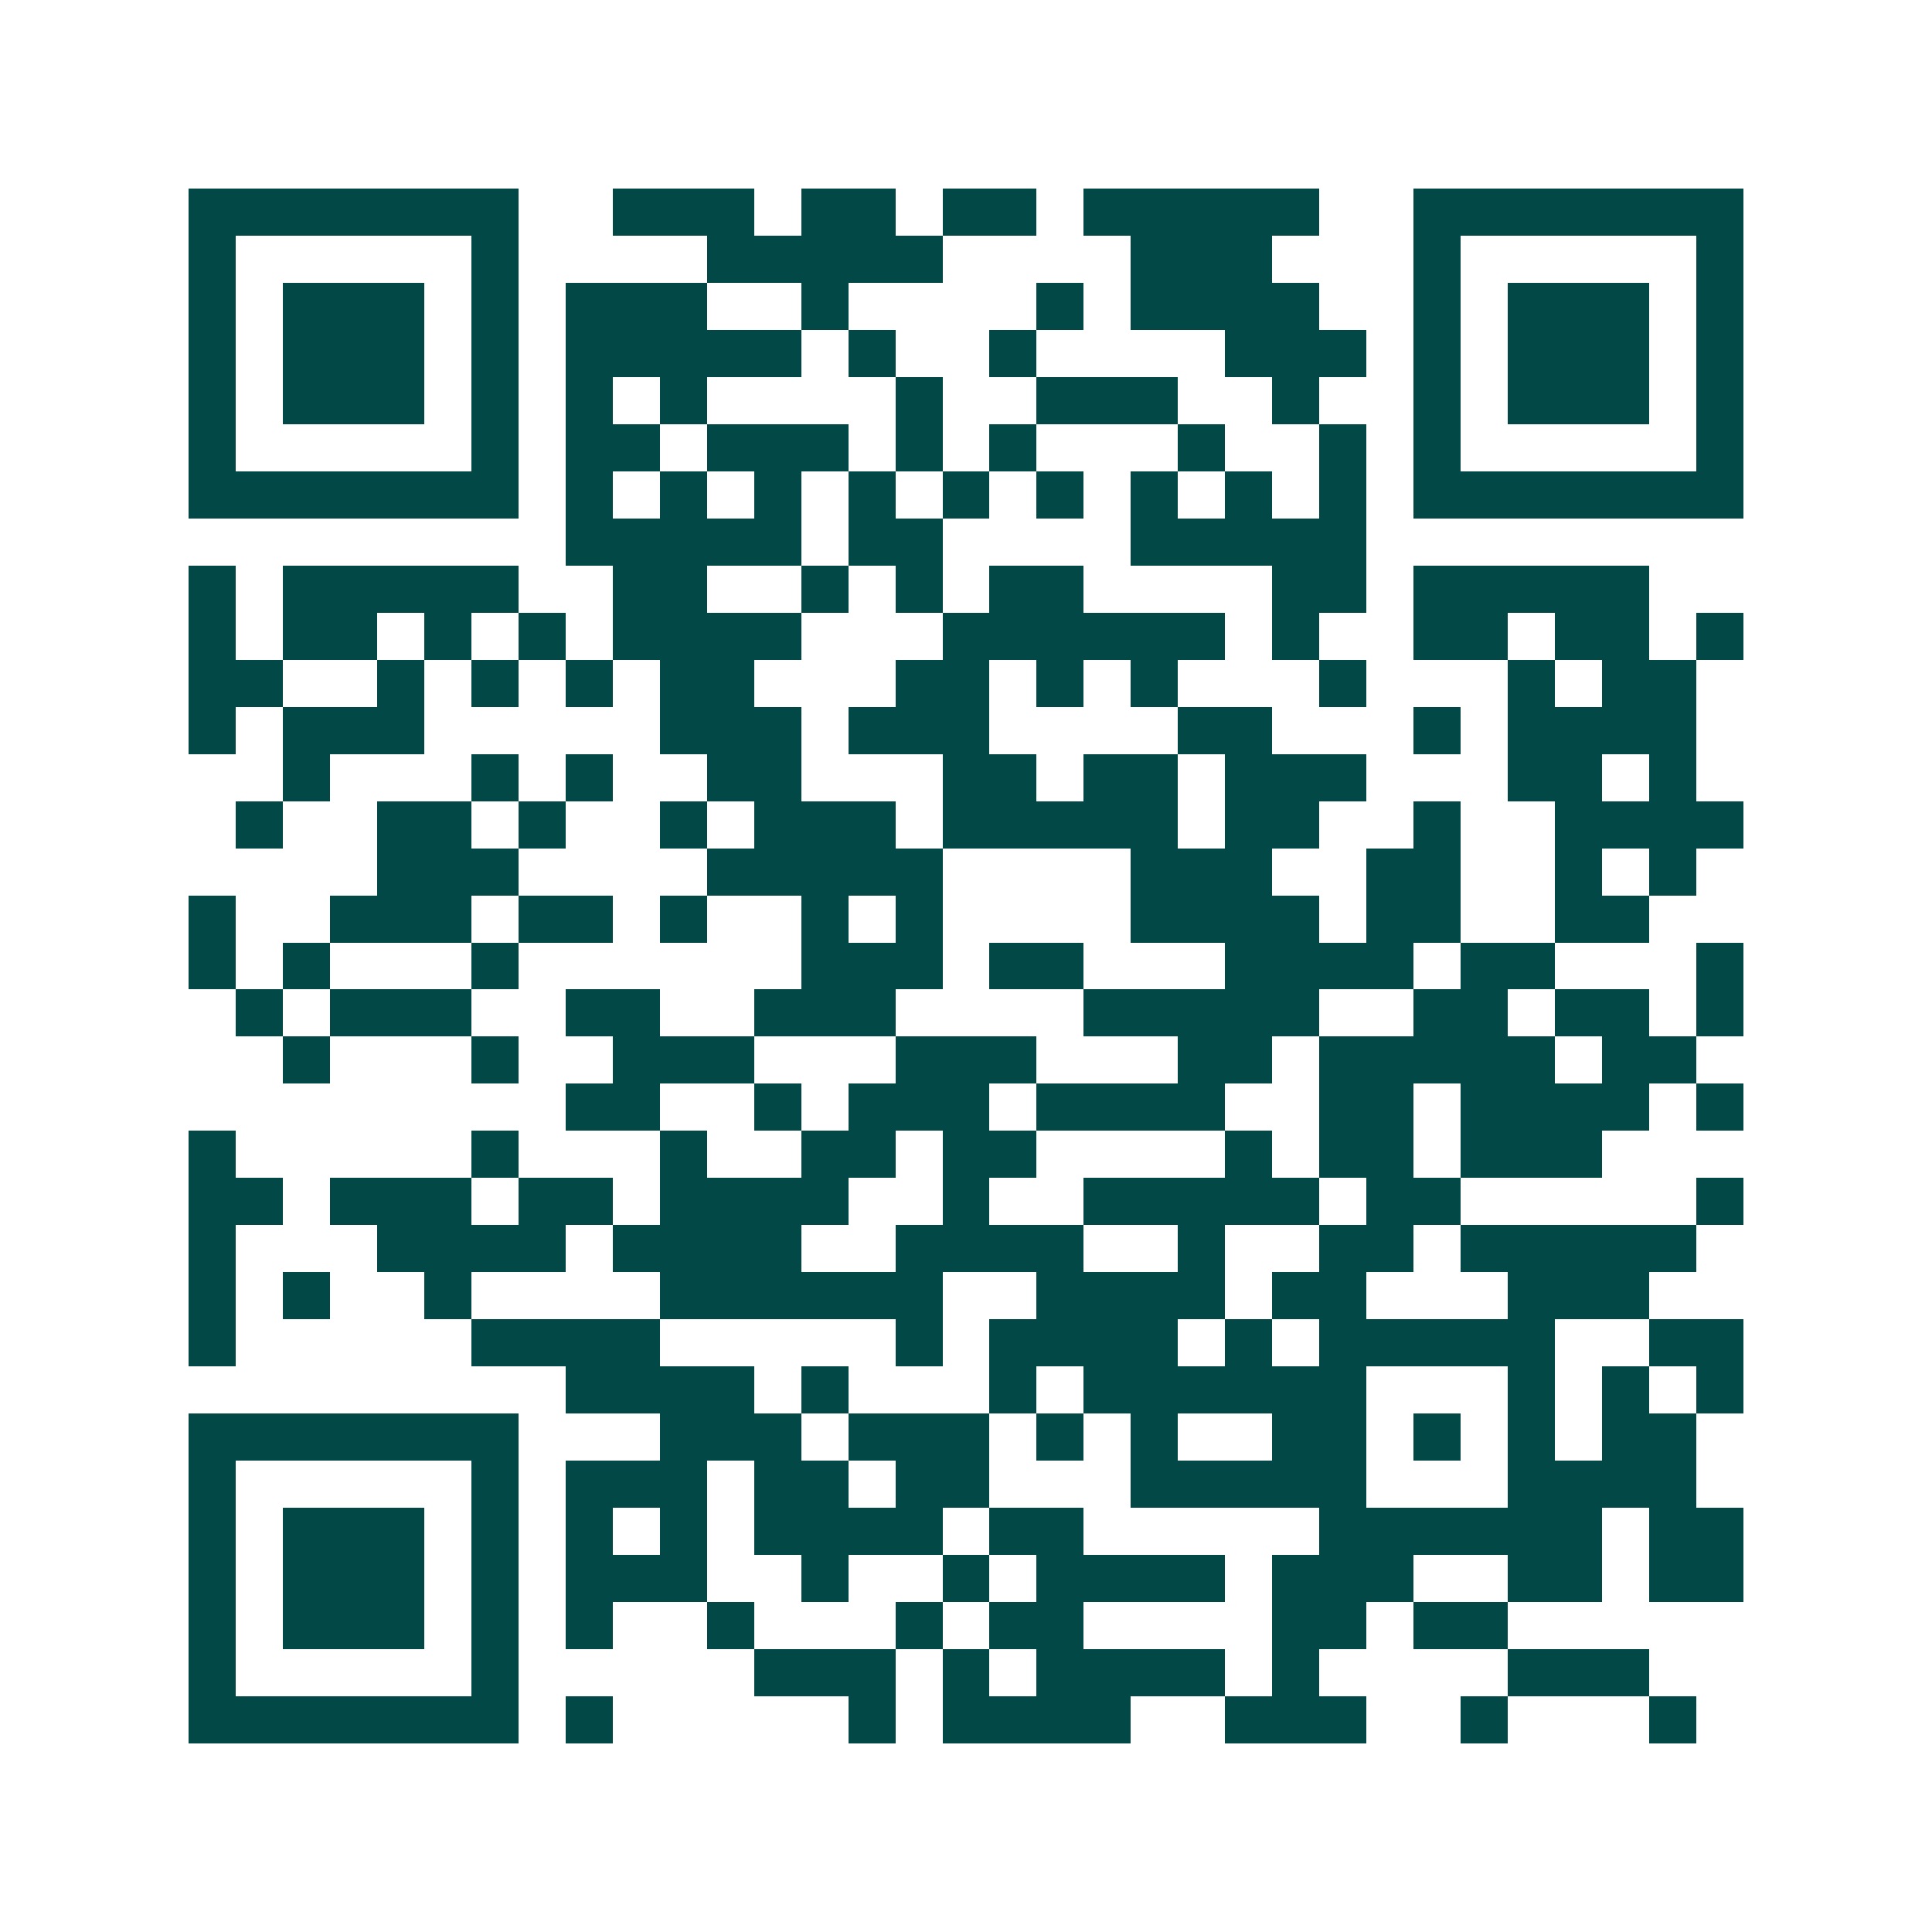 <svg xmlns="http://www.w3.org/2000/svg" width="200" height="200" viewBox="0 0 41 41" shape-rendering="crispEdges"><path fill="#ffffff" d="M0 0h41v41H0z"/><path stroke="#014847" d="M4 4.5h7m2 0h3m1 0h2m1 0h2m1 0h5m2 0h7M4 5.5h1m5 0h1m4 0h5m4 0h3m3 0h1m5 0h1M4 6.5h1m1 0h3m1 0h1m1 0h3m2 0h1m4 0h1m1 0h4m2 0h1m1 0h3m1 0h1M4 7.5h1m1 0h3m1 0h1m1 0h5m1 0h1m2 0h1m4 0h3m1 0h1m1 0h3m1 0h1M4 8.5h1m1 0h3m1 0h1m1 0h1m1 0h1m4 0h1m2 0h3m2 0h1m2 0h1m1 0h3m1 0h1M4 9.5h1m5 0h1m1 0h2m1 0h3m1 0h1m1 0h1m3 0h1m2 0h1m1 0h1m5 0h1M4 10.5h7m1 0h1m1 0h1m1 0h1m1 0h1m1 0h1m1 0h1m1 0h1m1 0h1m1 0h1m1 0h7M12 11.5h5m1 0h2m4 0h5M4 12.5h1m1 0h5m2 0h2m2 0h1m1 0h1m1 0h2m4 0h2m1 0h5M4 13.5h1m1 0h2m1 0h1m1 0h1m1 0h4m3 0h6m1 0h1m2 0h2m1 0h2m1 0h1M4 14.5h2m2 0h1m1 0h1m1 0h1m1 0h2m3 0h2m1 0h1m1 0h1m3 0h1m3 0h1m1 0h2M4 15.5h1m1 0h3m5 0h3m1 0h3m4 0h2m3 0h1m1 0h4M6 16.5h1m3 0h1m1 0h1m2 0h2m3 0h2m1 0h2m1 0h3m3 0h2m1 0h1M5 17.5h1m2 0h2m1 0h1m2 0h1m1 0h3m1 0h5m1 0h2m2 0h1m2 0h4M8 18.5h3m4 0h5m4 0h3m2 0h2m2 0h1m1 0h1M4 19.5h1m2 0h3m1 0h2m1 0h1m2 0h1m1 0h1m4 0h4m1 0h2m2 0h2M4 20.5h1m1 0h1m3 0h1m6 0h3m1 0h2m3 0h4m1 0h2m3 0h1M5 21.5h1m1 0h3m2 0h2m2 0h3m4 0h5m2 0h2m1 0h2m1 0h1M6 22.5h1m3 0h1m2 0h3m3 0h3m3 0h2m1 0h5m1 0h2M12 23.5h2m2 0h1m1 0h3m1 0h4m2 0h2m1 0h4m1 0h1M4 24.5h1m5 0h1m3 0h1m2 0h2m1 0h2m4 0h1m1 0h2m1 0h3M4 25.5h2m1 0h3m1 0h2m1 0h4m2 0h1m2 0h5m1 0h2m5 0h1M4 26.5h1m3 0h4m1 0h4m2 0h4m2 0h1m2 0h2m1 0h5M4 27.5h1m1 0h1m2 0h1m4 0h6m2 0h4m1 0h2m3 0h3M4 28.5h1m5 0h4m5 0h1m1 0h4m1 0h1m1 0h5m2 0h2M12 29.5h4m1 0h1m3 0h1m1 0h6m3 0h1m1 0h1m1 0h1M4 30.5h7m3 0h3m1 0h3m1 0h1m1 0h1m2 0h2m1 0h1m1 0h1m1 0h2M4 31.5h1m5 0h1m1 0h3m1 0h2m1 0h2m3 0h5m3 0h4M4 32.5h1m1 0h3m1 0h1m1 0h1m1 0h1m1 0h4m1 0h2m5 0h6m1 0h2M4 33.5h1m1 0h3m1 0h1m1 0h3m2 0h1m2 0h1m1 0h4m1 0h3m2 0h2m1 0h2M4 34.5h1m1 0h3m1 0h1m1 0h1m2 0h1m3 0h1m1 0h2m4 0h2m1 0h2M4 35.5h1m5 0h1m5 0h3m1 0h1m1 0h4m1 0h1m4 0h3M4 36.5h7m1 0h1m5 0h1m1 0h4m2 0h3m2 0h1m3 0h1"/></svg>

